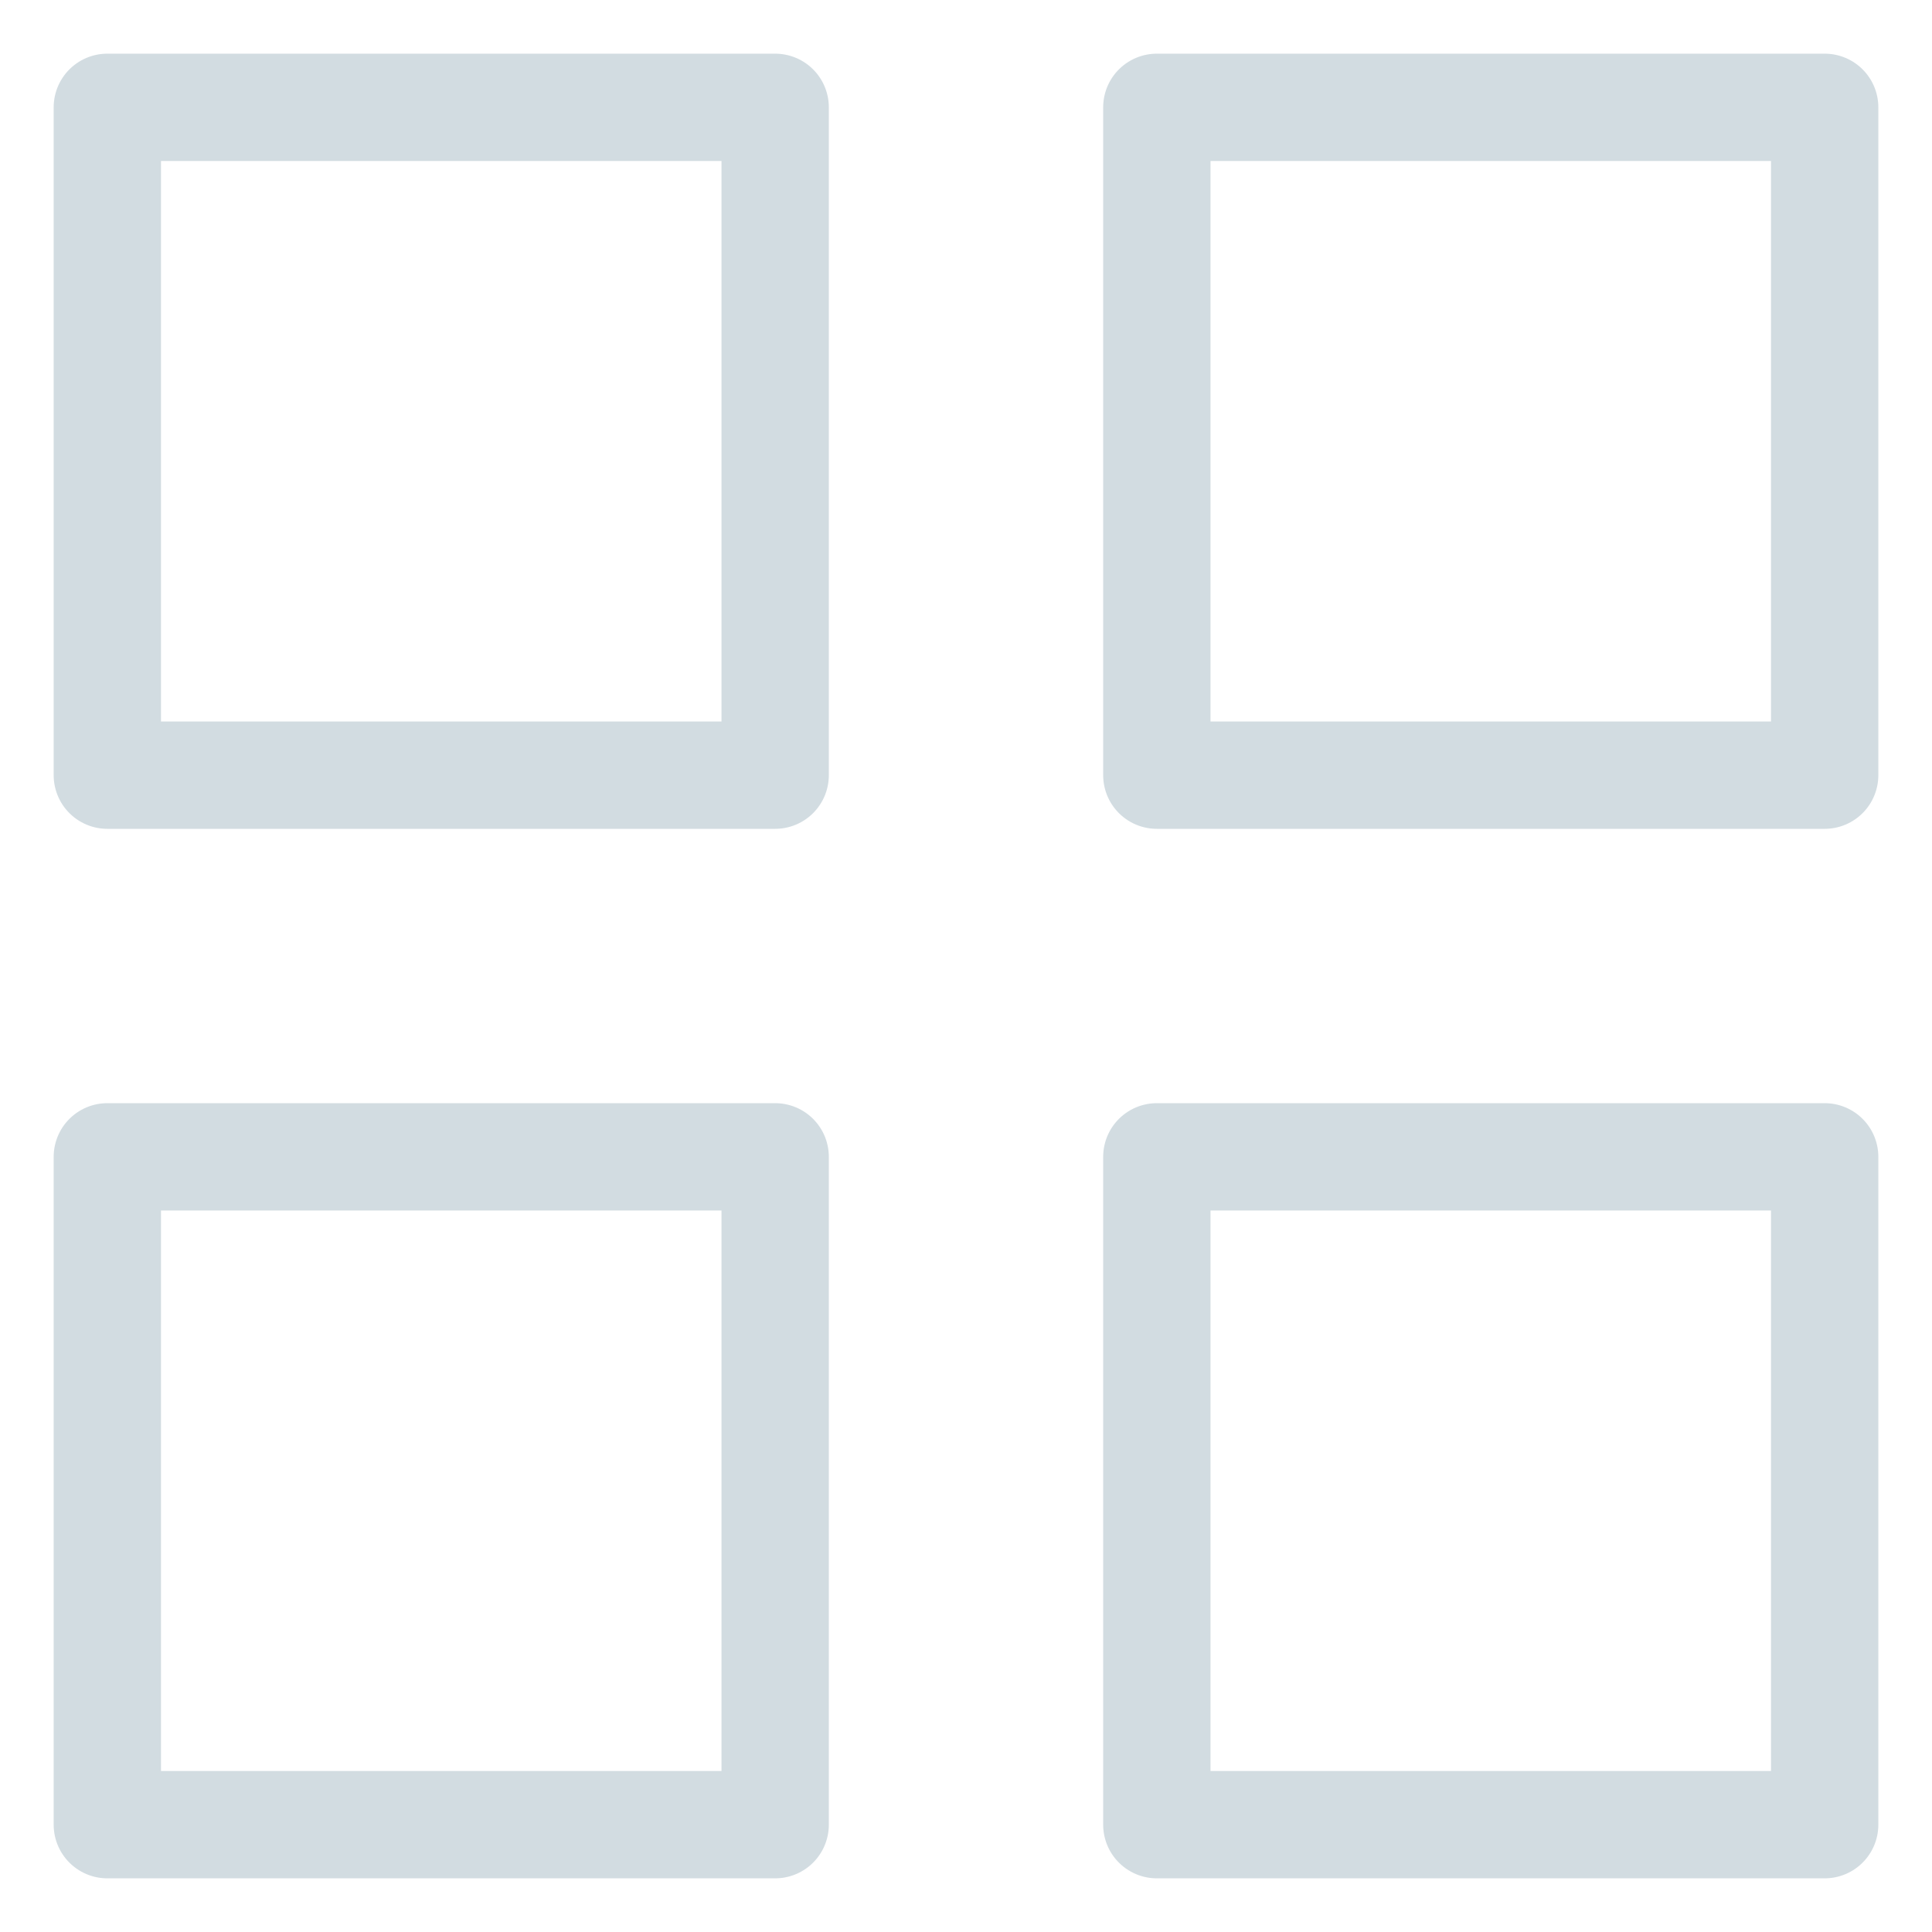 <?xml version="1.0" encoding="UTF-8"?>
<svg width="18px" height="18px" viewBox="0 0 18 18" version="1.1" xmlns="http://www.w3.org/2000/svg" xmlns:xlink="http://www.w3.org/1999/xlink">
    <title>grid</title>
    <g id="Dashboard" stroke="none" stroke-width="1" fill="none" fill-rule="evenodd" stroke-linecap="round" stroke-linejoin="round">
        <g id="Linkreport" transform="translate(-50, -158)" stroke="#D2DCE1">
            <g id="Group-7" transform="translate(35, 156)">
                <g id="grid" transform="translate(16, 3)">
                    <rect id="Rectangle" x="0" y="0" width="6.222" height="6.222"></rect>
                    <rect id="Rectangle" x="9.778" y="0" width="6.222" height="6.222"></rect>
                    <rect id="Rectangle" x="9.778" y="9.778" width="6.222" height="6.222"></rect>
                    <rect id="Rectangle" x="0" y="9.778" width="6.222" height="6.222"></rect>
                </g>
            </g>
        </g>
    </g>
</svg>